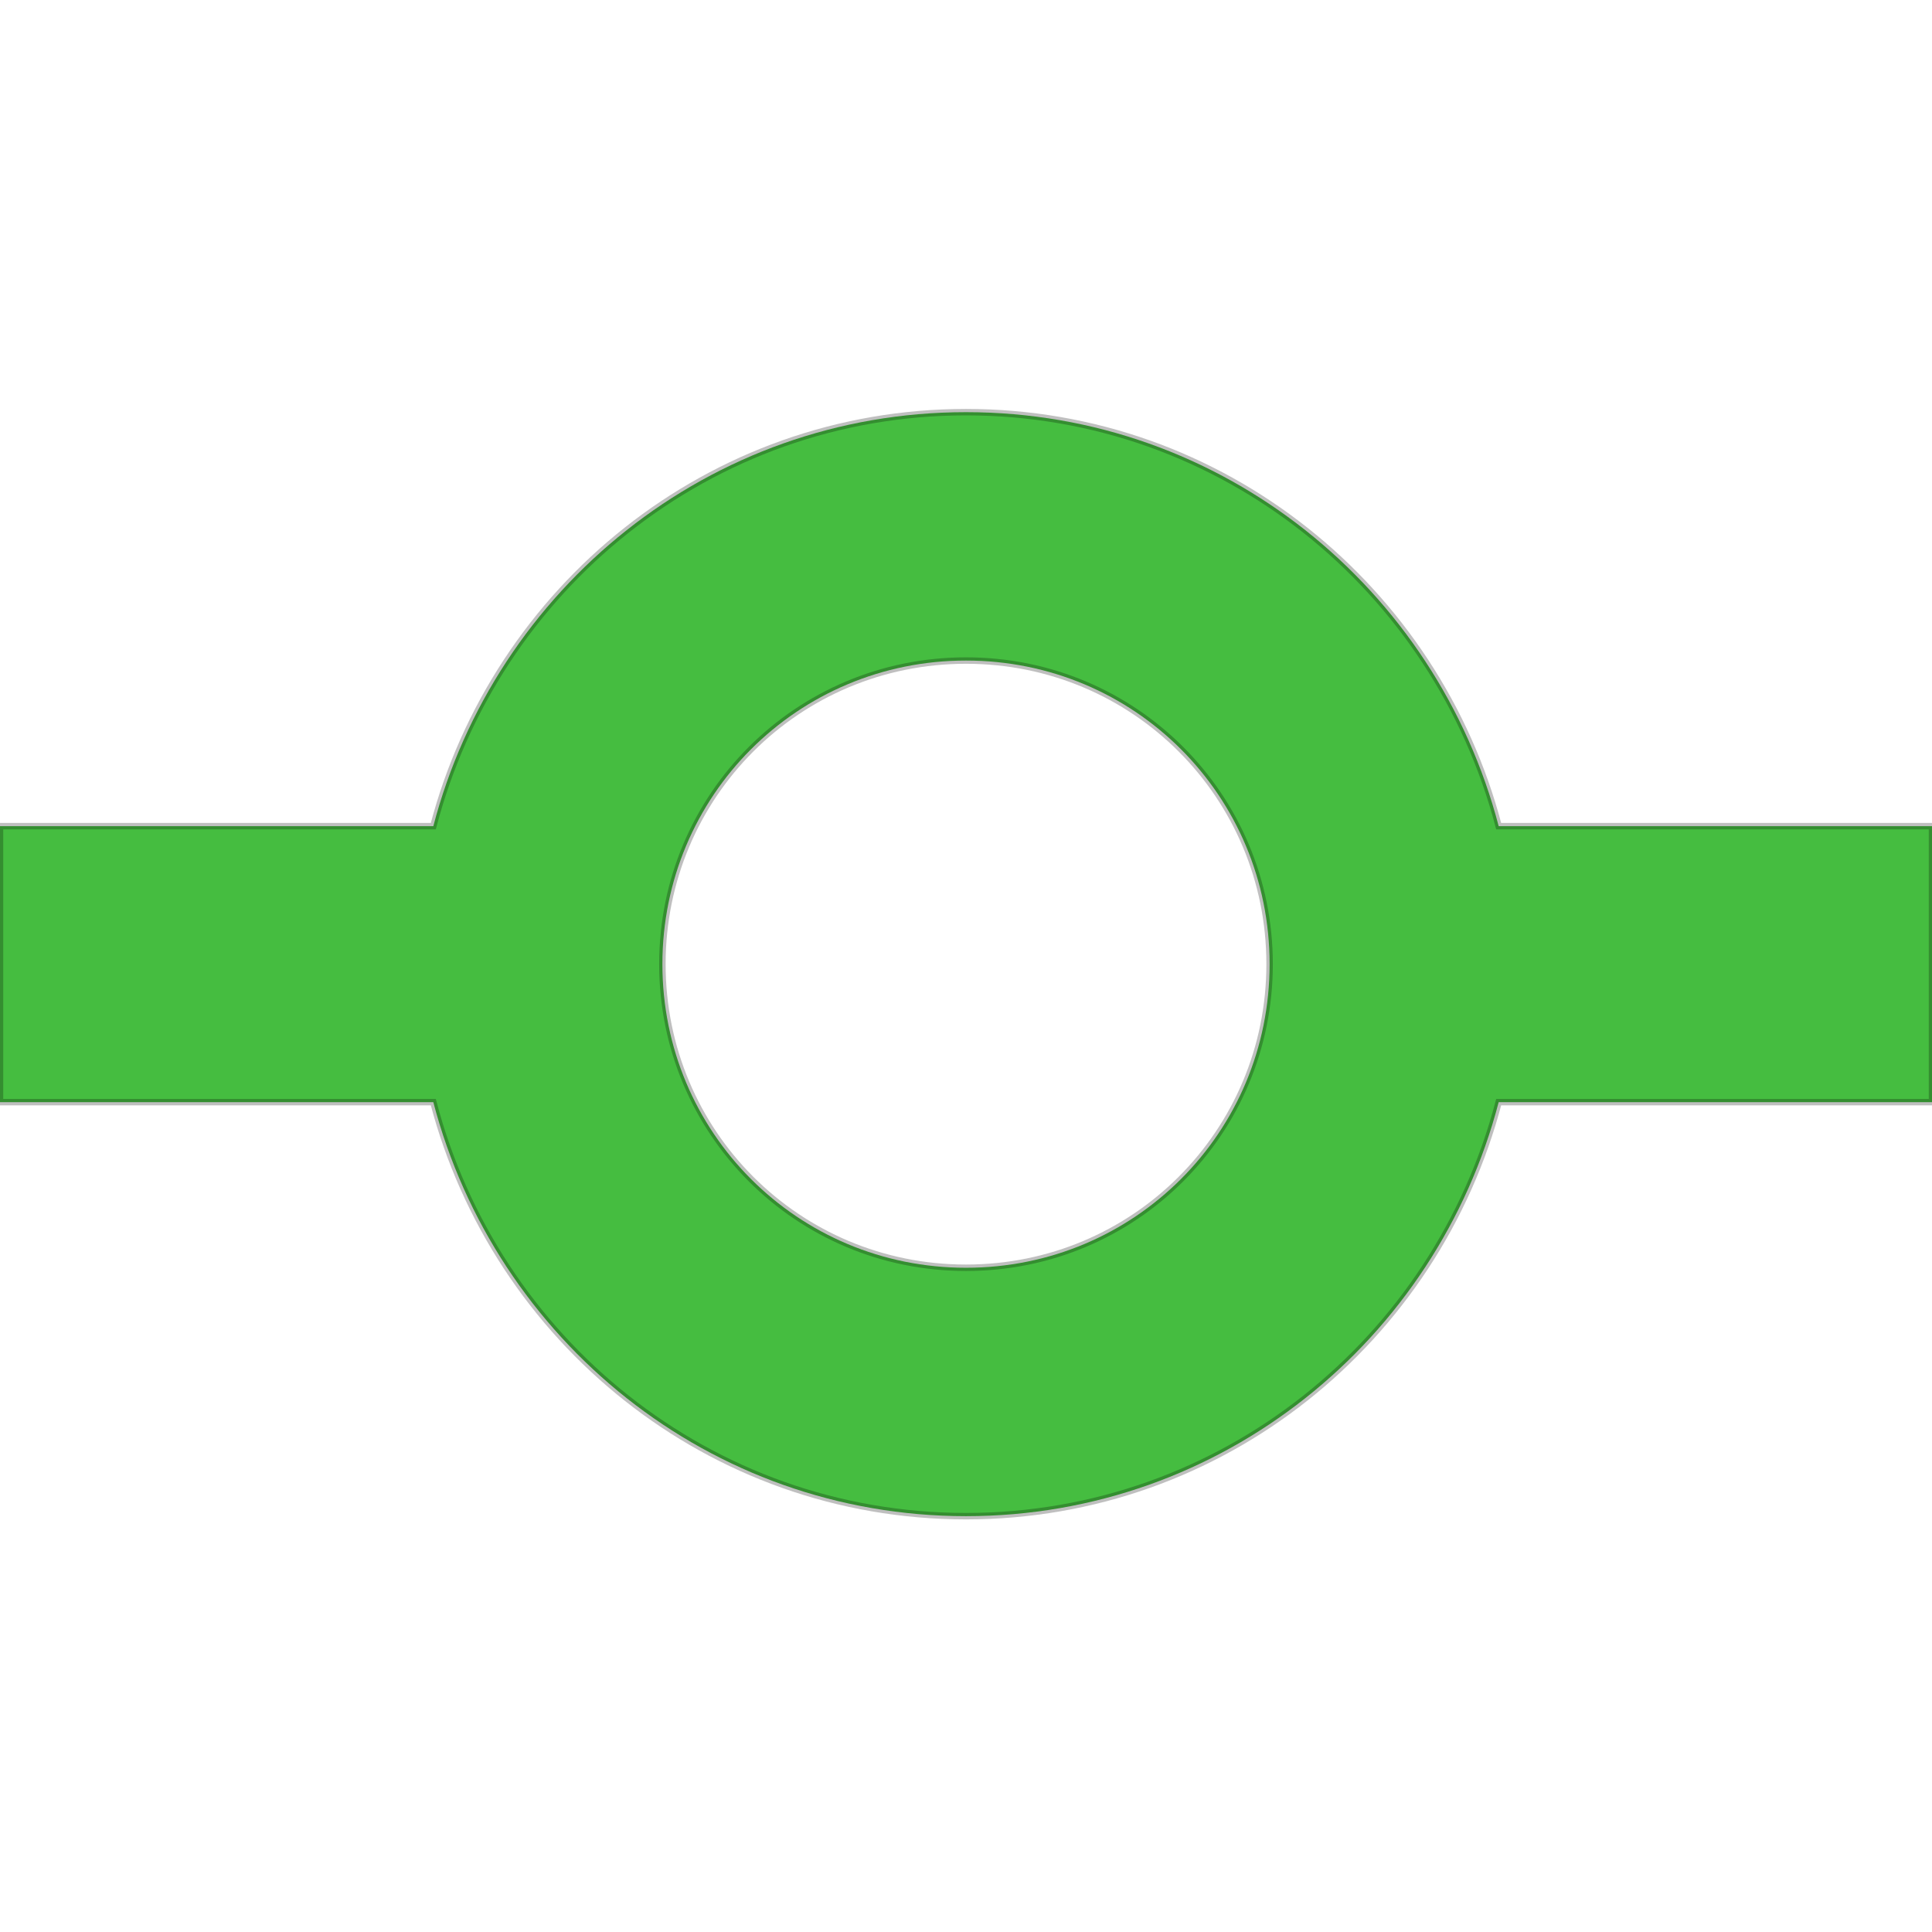 <?xml version="1.0" encoding="UTF-8"?>
<svg width="300px" height="300px" viewBox="0 0 300 300" version="1.1" xmlns="http://www.w3.org/2000/svg" xmlns:xlink="http://www.w3.org/1999/xlink">
    <title>achievement-commit-1</title>
    <g id="achievement-commit-1" stroke="none" stroke-width="1" fill="none" fill-rule="evenodd" fill-opacity="0.75" stroke-opacity="0.25">
        <path d="M232.714,128.286 C223.071,91.429 189.857,64 150,64 C110.143,64 76.929,91.429 67.286,128.286 L0,128.286 L0,171.143 L67.286,171.143 C76.929,208 110.143,235.429 150,235.429 C189.857,235.429 223.071,208 232.714,171.143 L300,171.143 L300,128.286 L232.714,128.286 Z M150,196.857 C123.857,196.857 102.857,175.857 102.857,149.714 C102.857,123.571 123.857,102.571 150,102.571 C176.143,102.571 197.143,123.571 197.143,149.714 C197.143,175.857 176.143,196.857 150,196.857 L150,196.857 Z" id="Shape" stroke="#000000" fill="#07A700" fill-rule="nonzero"></path>
    </g>
</svg>